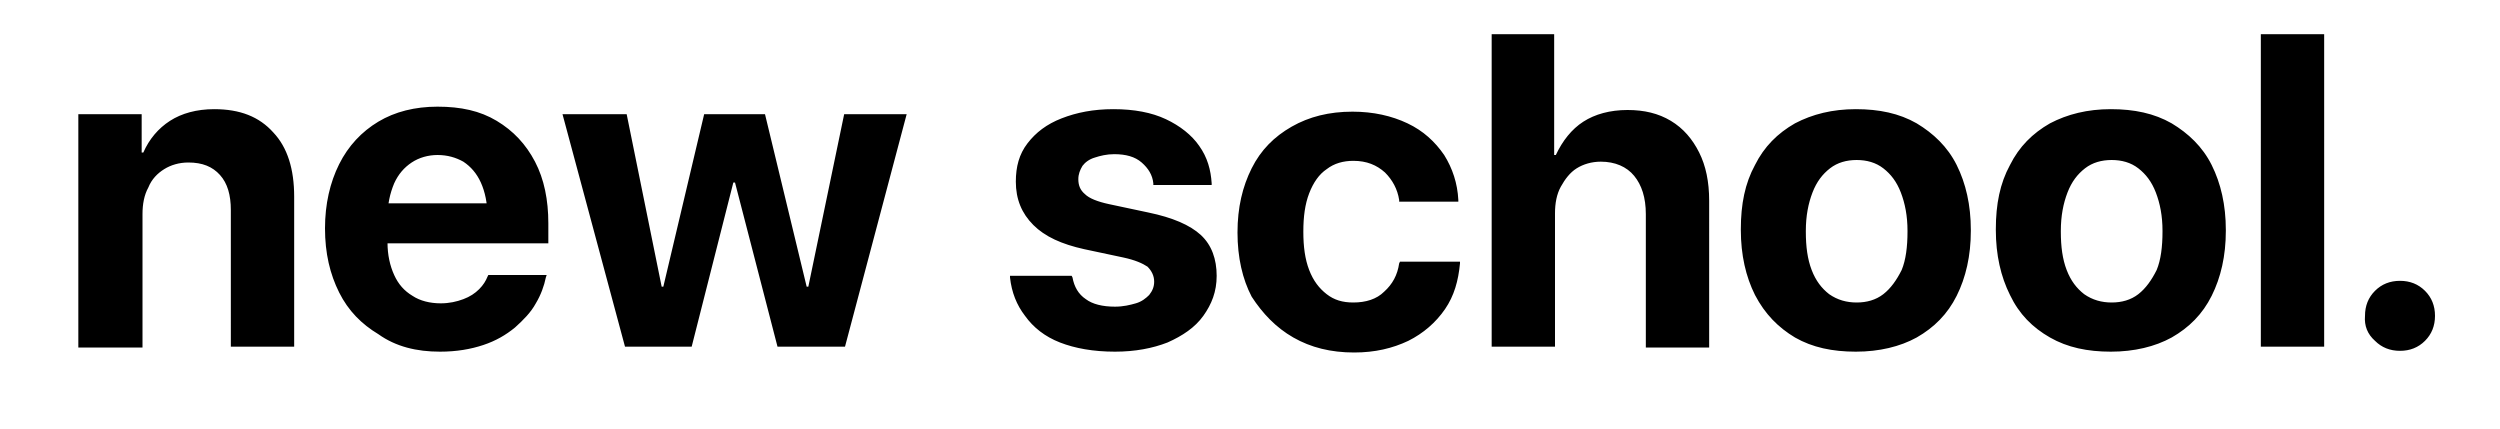 <?xml version="1.0" encoding="utf-8"?>
<svg version="1.1" baseProfile="tiny" id="Layer_1" xmlns="http://www.w3.org/2000/svg" xmlns:xlink="http://www.w3.org/1999/xlink"
	 x="0px" y="0px" viewBox="0 0 300 51.5" overflow="visible" xml:space="preserve">
<path d="M9.4,13.7H17v4.6h0.2c0.7-1.6,1.8-2.9,3.2-3.8c1.4-0.9,3.2-1.4,5.3-1.4c3.1,0,5.4,0.9,7.1,2.8c1.7,1.8,2.5,4.4,2.5,7.7v18
	h-7.6V25.2c0-1.8-0.4-3.2-1.3-4.2s-2.1-1.5-3.8-1.5c-1.1,0-2.1,0.3-2.9,0.8s-1.5,1.2-1.9,2.2c-0.5,0.9-0.7,2-0.7,3.2v16H9.4V13.7z
	 M52.8,42.2c2,0,3.7-0.3,5.2-0.8s2.7-1.2,3.8-2.1c1-0.9,1.9-1.8,2.5-2.9c0.6-1,1-2.1,1.2-3.1l0.1-0.3h-7l-0.1,0.2
	c-0.2,0.5-0.5,1-1,1.5s-1.1,0.9-1.9,1.2c-0.8,0.3-1.7,0.5-2.7,0.5c-1.3,0-2.5-0.3-3.4-0.9c-1-0.6-1.7-1.4-2.2-2.5s-0.8-2.4-0.8-3.9
	v-3c0-1.6,0.3-2.9,0.8-4.1c0.5-1.1,1.2-1.9,2.1-2.5c0.9-0.6,2-0.9,3.1-0.9c1.2,0,2.2,0.3,3.1,0.8c0.9,0.6,1.6,1.4,2.1,2.5
	s0.8,2.5,0.8,4.1v2.9l3.6-4.5H42.8v4.8h23v-2.4c0-2.8-0.5-5.3-1.6-7.4s-2.6-3.7-4.6-4.9s-4.3-1.7-7.1-1.7c-2.7,0-5.1,0.6-7.1,1.8
	s-3.6,2.9-4.7,5.1c-1.1,2.2-1.7,4.8-1.7,7.7l0,0c0,3,0.6,5.5,1.7,7.7c1.1,2.2,2.7,3.8,4.7,5C47.5,41.6,50,42.2,52.8,42.2z M75,41.6
	h8l5-19.7h0.2l5.1,19.7h8.1l7.4-27.9h-7.5L97,34.4h-0.2l-5-20.7h-7.3l-4.9,20.7h-0.2l-4.2-20.7h-7.7L75,41.6z M127.2,41.1
	c1.8,0.7,4,1.1,6.6,1.1c2.4,0,4.5-0.4,6.3-1.1c1.8-0.8,3.3-1.8,4.3-3.2s1.6-2.9,1.6-4.8l0,0c0-2-0.6-3.7-1.9-4.9
	c-1.3-1.2-3.4-2.1-6.3-2.7l-4.7-1c-1.4-0.3-2.4-0.7-2.9-1.2c-0.6-0.5-0.8-1.1-0.8-1.8l0,0c0-0.6,0.2-1.1,0.5-1.6
	c0.3-0.4,0.8-0.8,1.5-1c0.6-0.2,1.4-0.4,2.3-0.4c1.4,0,2.5,0.3,3.3,1s1.3,1.5,1.4,2.5v0.2h7V22c-0.1-1.6-0.5-3.1-1.5-4.5
	c-0.9-1.3-2.3-2.4-4-3.2s-3.8-1.2-6.3-1.2c-2.4,0-4.4,0.4-6.2,1.1c-1.8,0.7-3.1,1.7-4.1,3s-1.4,2.8-1.4,4.6l0,0
	c0,2.1,0.7,3.8,2.1,5.2s3.4,2.3,6.1,2.9l4.7,1c1.4,0.3,2.3,0.7,2.9,1.1c0.5,0.5,0.8,1.1,0.8,1.8l0,0c0,0.6-0.2,1.1-0.6,1.6
	c-0.4,0.4-0.9,0.8-1.6,1c-0.7,0.2-1.5,0.4-2.5,0.4c-1.5,0-2.7-0.3-3.5-0.9c-0.9-0.6-1.4-1.5-1.6-2.6l-0.1-0.2h-7.4v0.2
	c0.2,1.8,0.8,3.3,1.8,4.6C124,39.3,125.4,40.4,127.2,41.1 M155.2,40.5c2.1,1.2,4.5,1.8,7.3,1.8c2.5,0,4.6-0.5,6.5-1.4
	c1.8-0.9,3.3-2.2,4.4-3.8c1.1-1.6,1.6-3.4,1.8-5.5v-0.2H168l-0.1,0.2c-0.2,1.4-0.8,2.5-1.8,3.4c-0.9,0.9-2.2,1.3-3.7,1.3
	c-1.3,0-2.3-0.3-3.2-1s-1.6-1.6-2.1-2.9c-0.5-1.3-0.7-2.8-0.7-4.6l0,0c0-1.8,0.2-3.3,0.7-4.6c0.5-1.3,1.2-2.3,2.1-2.9
	c0.9-0.7,2-1,3.2-1c1.6,0,2.8,0.5,3.8,1.4c0.9,0.9,1.5,2,1.7,3.3v0.2h7.1V24c-0.1-2-0.7-3.8-1.7-5.4c-1.1-1.6-2.5-2.9-4.4-3.8
	c-1.9-0.9-4.1-1.4-6.6-1.4c-2.8,0-5.2,0.6-7.3,1.8s-3.7,2.8-4.8,5s-1.7,4.7-1.7,7.7l0,0c0,3,0.6,5.6,1.7,7.7
	C151.5,37.6,153.1,39.3,155.2,40.5 M179,41.6h7.6v-16c0-1.2,0.2-2.3,0.7-3.2c0.5-0.9,1.1-1.7,1.9-2.2c0.8-0.5,1.8-0.8,2.9-0.8
	c1.7,0,3.1,0.6,4,1.7s1.4,2.6,1.4,4.6v16h7.6V24.1c0-2.3-0.4-4.2-1.2-5.8c-0.8-1.6-1.9-2.9-3.4-3.8c-1.5-0.9-3.2-1.3-5.2-1.3
	c-2.1,0-3.9,0.5-5.3,1.4c-1.4,0.9-2.5,2.3-3.3,4h-0.2V4.1H179V41.6z M215.4,40.5c2.1,1.2,4.5,1.7,7.3,1.7s5.3-0.6,7.3-1.7
	c2.1-1.2,3.7-2.8,4.8-5s1.7-4.8,1.7-7.8v-0.1c0-3-0.6-5.6-1.7-7.8c-1.1-2.2-2.8-3.8-4.8-5c-2.1-1.2-4.5-1.7-7.3-1.7
	s-5.2,0.6-7.3,1.7c-2.1,1.2-3.7,2.8-4.8,5c-1.2,2.2-1.7,4.7-1.7,7.7v0.1c0,3,0.6,5.6,1.7,7.8C211.8,37.7,213.4,39.3,215.4,40.5
	 M226,35.3c-0.9,0.7-2,1-3.2,1s-2.3-0.3-3.3-1c-0.9-0.7-1.6-1.6-2.1-2.9c-0.5-1.3-0.7-2.8-0.7-4.6v-0.1c0-1.8,0.3-3.3,0.8-4.6
	c0.5-1.3,1.2-2.2,2.1-2.9c0.9-0.7,2-1,3.2-1s2.3,0.3,3.2,1s1.6,1.6,2.1,2.9s0.8,2.8,0.8,4.6v0.1c0,1.8-0.2,3.4-0.7,4.6
	C227.6,33.6,226.9,34.6,226,35.3 M246,40.5c2.1,1.2,4.5,1.7,7.3,1.7s5.3-0.6,7.3-1.7c2.1-1.2,3.7-2.8,4.8-5c1.1-2.2,1.7-4.8,1.7-7.8
	v-0.1c0-3-0.6-5.6-1.7-7.8s-2.8-3.8-4.8-5c-2.1-1.2-4.5-1.7-7.3-1.7s-5.2,0.6-7.3,1.7c-2.1,1.2-3.7,2.8-4.8,5
	c-1.2,2.2-1.7,4.7-1.7,7.7v0.1c0,3,0.6,5.6,1.7,7.8C242.3,37.7,243.9,39.3,246,40.5 M256.6,35.3c-0.9,0.7-2,1-3.2,1s-2.3-0.3-3.3-1
	c-0.9-0.7-1.6-1.6-2.1-2.9c-0.5-1.3-0.7-2.8-0.7-4.6v-0.1c0-1.8,0.3-3.3,0.8-4.6c0.5-1.3,1.2-2.2,2.1-2.9c0.9-0.7,2-1,3.2-1
	s2.3,0.3,3.2,1s1.6,1.6,2.1,2.9s0.8,2.8,0.8,4.6v0.1c0,1.8-0.2,3.4-0.7,4.6C258.2,33.6,257.5,34.6,256.6,35.3 M271.3,41.6h7.6V4.1
	h-7.6V41.6z M285,40.9c0.8,0.8,1.8,1.2,3,1.2s2.2-0.4,3-1.2s1.2-1.8,1.2-3s-0.4-2.2-1.2-3c-0.8-0.8-1.8-1.2-3-1.2s-2.2,0.4-3,1.2
	s-1.2,1.8-1.2,3C283.7,39.1,284.1,40.1,285,40.9"/>
<path display="none" fill="#010101" d="M137.2,15.1c0-0.4,0-0.8,0-1.3c-2.6,0-5.1,0-7.7,0c0,1.4,0,2.8,0,4.5
	c-0.4-0.5-0.6-0.7-0.8-0.9c-1.2-1.8-2.7-3-4.8-3.6c-1.7-0.5-3.4-0.6-5.2-0.3c-2.6,0.4-4.8,1.5-6.3,3.6c-1.7,2.2-2.6,4.8-2.9,7.7
	c-0.4,3.4-0.1,6.7,1,9.9c2.1,5.8,7.9,7.9,13.4,6.5c2.1-0.5,3.7-1.8,5.3-3.6c0,1.7,0.2,3.3-0.1,4.7c-0.4,2-1.8,3.1-3.9,3.4
	c-2.9,0.5-5.5,0.4-7.4-2.3c-0.1-0.2-0.4-0.2-0.8-0.3c-2.4,0-4.7,0-7,0c0.5,3.8,3.1,6.1,6.5,7.4c2.8,1.1,5.6,1.1,8.5,1
	c2.4,0,4.7-0.6,6.8-1.7c3.5-1.9,5.3-4.8,5.3-8.8C137.2,32.3,137.2,23.7,137.2,15.1z M128.9,31.5c-0.9,2.8-3.6,4.4-6,4.2
	c-2.1-0.2-4.6-2.1-5-4.8c-0.3-1.6-0.2-3.2-0.3-4.8c0.3-2.4,1.1-4.3,3.1-5.5c3.1-1.9,6.8-0.2,8.1,3C129.7,26.2,129.7,28.8,128.9,31.5
	z M27.4,13.4c-3.9-0.4-7,0.4-9.4,3.6c-0.2,0.2-0.5,0.4-0.9,0.7c0-1.5,0-2.7,0-4c-2.7,0-5.2,0-7.8,0c0,12.4,0,24.8,0,37.2
	c2.7,0,5.2,0,7.9,0c0-4.3,0-8.5,0-12.9c0.9,0.9,1.6,1.7,2.3,2.5c2.5,1.7,5.1,2.3,8,1.9c4.7-0.6,7.6-4.2,8.7-7.9
	c1.1-3.6,1-7.3,0.5-10.9C36.1,18.8,33.1,14,27.4,13.4z M28.9,29.9c-0.2,1.1-0.4,2.2-0.9,3.2c-1.1,2-2.9,3.1-5.3,2.8
	c-2.2-0.2-3.7-1.4-4.6-3.4c-1.5-3.4-1.5-6.8,0.4-10c1.8-3,5-3.6,7.9-1.7C29.1,23.5,29.6,26.6,28.9,29.9z M271.2,17.1
	c-0.7-0.5-1.8-1.3-2.9-2.2c-0.6-0.4-1.1-0.7-1.7-0.9c-2.2-0.9-4.5-1-6.7-0.5c-2.1,0.5-4,1.5-5.3,3.1c-2.6,3-3.3,6.8-3.4,10.6
	c0,1.5,0,3,0.3,4.4c0.5,2.7,1.3,5.3,3.2,7.5c1.8,2,3.9,3,6.6,3.3c2.6,0.3,4.9-0.1,7.1-1.6c1.1-0.8,2.1-1.7,3-2.4c0,0.9,0,2.3,0,3.6
	c2.7,0,5.2,0,7.6,0c0-12.6,0-25.1,0-37.6c-2.6,0-5.1,0-7.7,0C271.2,8.9,271.2,13.3,271.2,17.1z M271.1,29.4
	c-0.3,1.9-0.8,3.5-2.1,4.9c-2.3,2.4-6.2,2.3-8.4-0.8c-0.5-0.7-0.7-1.5-1.1-2.3c-0.6-3.6-0.8-6.8,1.8-9.6c2.3-2.5,6.4-2.3,8.4,0.9
	C271.1,24.5,271.5,26.9,271.1,29.4z M72.1,14.2c-2.8-1-5.5-1.2-8.5-0.8c-3.2,0.4-5.9,1.6-8,4.1c-1.2,1.5-1.8,3.2-1.7,5.1
	c2.4,0,4.7,0,7,0c1.3-2.6,3.6-3.9,6.1-3.2c2.2,0.7,3.6,1.4,3.1,5.3c-2,0.2-4.1,0.3-6.2,0.5c-2,0.2-4.1,0.4-6,1.1
	c-5.7,2-6.7,7.6-4.4,11.7c2.7,5,9.8,5.4,13.7,3c1-0.6,1.8-1.5,2.9-2.4c0,1.3,0,2.4,0,3.5c2.7,0,5.3,0,7.9,0c0-3.6,0-7,0-10.7
	c0-3,0-5.9,0-8.8C78.3,18.5,75.5,15.4,72.1,14.2z M65.4,36.4c-0.7,0.1-1.5,0-2.3,0c-2.4-0.7-3-2.2-2.5-3.8c0.3-0.8,1.1-1.6,1.9-2
	c0.9-0.4,2.1-0.5,3.1-0.6c1.5-0.2,3-0.2,4.5-0.3C70.8,33.7,69.2,36,65.4,36.4z M109.3,13.7c-1.1,3.2-2.1,6.2-3.1,9.2
	c-2.2,6.5-4.3,13-6.6,19.5c-2.8,8.1-8,9.3-16.2,8.2c0-1.9,0-3.8,0-5.7c1,0.1,2,0.2,3,0.2c3,0,4.4-2.4,3.4-5.2
	c-1.6-4.2-3-8.5-4.5-12.7c-0.8-2.2-1.6-4.5-2.4-6.7c-0.8-2.2-1.5-4.5-2.3-6.8c2.9,0,5.7,0,8.7,0c1.9,7,3.8,14.1,5.8,21.2
	c0.1,0,0.2,0,0.3,0c0.7-2.7,1.5-5.3,2.2-8c1.1-4.2,2.2-8.4,3.4-12.6c0.1-0.3,0.5-0.6,0.7-0.6C104,13.7,106.5,13.7,109.3,13.7z
	 M175.8,13.5c-2.2-0.6-4.4-0.2-6.4,0.3c-4.7,1.2-7.8,4.1-9.2,8.9c-0.8,2.9-0.9,5.8-0.5,8.7c0.6,3.6,2.1,6.7,5.3,8.8
	c3.2,2.2,6.8,2.7,10.6,2.3c5.2-0.6,9.3-3.6,10.9-8.7c1-3,1-6.1,0.5-9.3C186.2,18.5,182,14.1,175.8,13.5z M177.8,33.8
	c-1,1.8-2.7,2.5-4.8,2.4c-2.1-0.1-3.6-1.1-4.4-2.9c-0.5-1.2-0.7-2.5-1-3.8c-0.1-0.4-0.2-0.8-0.2-1.2c0.3-2.5,0.4-4.8,2-6.9
	c2.1-2.8,6.9-2.5,8.5,0.4C180,25.8,180,29.9,177.8,33.8z M247.5,21.7c0.2,6.8,0.1,13.5,0.1,20.3c-2.6,0-5.1,0-7.7,0c0-0.7,0-1.3,0-2
	c0-4.7,0.1-9.5,0-14.2c0-1.7-0.3-3.3-1.6-4.7c-1.9-2.1-7-1.8-8.3,2c-0.3,0.9-0.5,1.9-0.5,2.9c0,5.3,0,10.6,0,16.1
	c-0.6,0-1.1,0-1.8,0c-2.1,0-4,0-6,0c0-9.5,0-18.8,0-28.3c2.6,0,5.1,0,7.9,0c0,1.2,0,2.3,0,3.7c0.5-0.4,0.8-0.5,0.9-0.8
	c1.4-2.7,6.4-3.9,9.2-3.4c2,0.4,3.8,1,5.3,2.4C246.6,17.3,247.5,19.4,247.5,21.7z M209,13.8c2.6,0,5.2,0,7.9,0c0,2.7,0,5.5,0,8.4
	c0,6.7,0,13.2,0,19.9c-2.6,0-5.2,0-7.9,0c0-1.1,0-2.3,0-3.7c-1,0.9-1.8,1.7-2.7,2.5c-2,1.7-4.5,2-6.9,1.8c-2.2-0.2-4.3-0.8-5.9-2.5
	c-1.6-1.7-2.6-3.7-2.6-6c-0.1-6.7,0-13.4,0-20.2c2.5,0,5,0,7.6,0c0,0.3,0.1,0.7,0.1,1.1c0,5,0,10,0,15.1c0,1.6,0.3,3.1,1.3,4.4
	c1.8,2.4,6.4,2.1,8.1-0.7c0.6-1,1-2.3,1-3.5C209.1,24.7,209,19.3,209,13.8z M41.2,4.3c2.6,0,5.2,0,7.8,0c0,12.5,0,25,0,37.7
	c-2.6,0-5.1,0-7.8,0c0-2.1,0-4.3,0-6.6C41.2,25,41.2,14.7,41.2,4.3z M158.6,13.6c0,2.3,0,4.6,0,6.8c-1.5,0-3.1-0.1-4.6,0
	c-2.3,0.2-4,2.7-4,5.1c0,5.5,0,11,0,16.5c-2.6,0-5.2,0-7.9,0c0-2.6,0-5.3,0-8.1c0-6.8,0-13.4,0-20.1c2.6,0,5.2,0,7.9,0
	c0,1,0,2.1,0,3.2c0.1,0.1,0.2,0.2,0.2,0.2C152.2,13.8,154.9,12.5,158.6,13.6z M292.3,38.8c-0.2,1.7-1.3,2.9-2.9,3.5
	c-2.3,0.9-4.9-0.6-5.6-3c-0.4-2.1,0.1-3.8,1.9-4.9c1.7-1.1,3.4-0.9,5,0.2C292.1,35.5,292.5,37.1,292.3,38.8z"/>
</svg>
